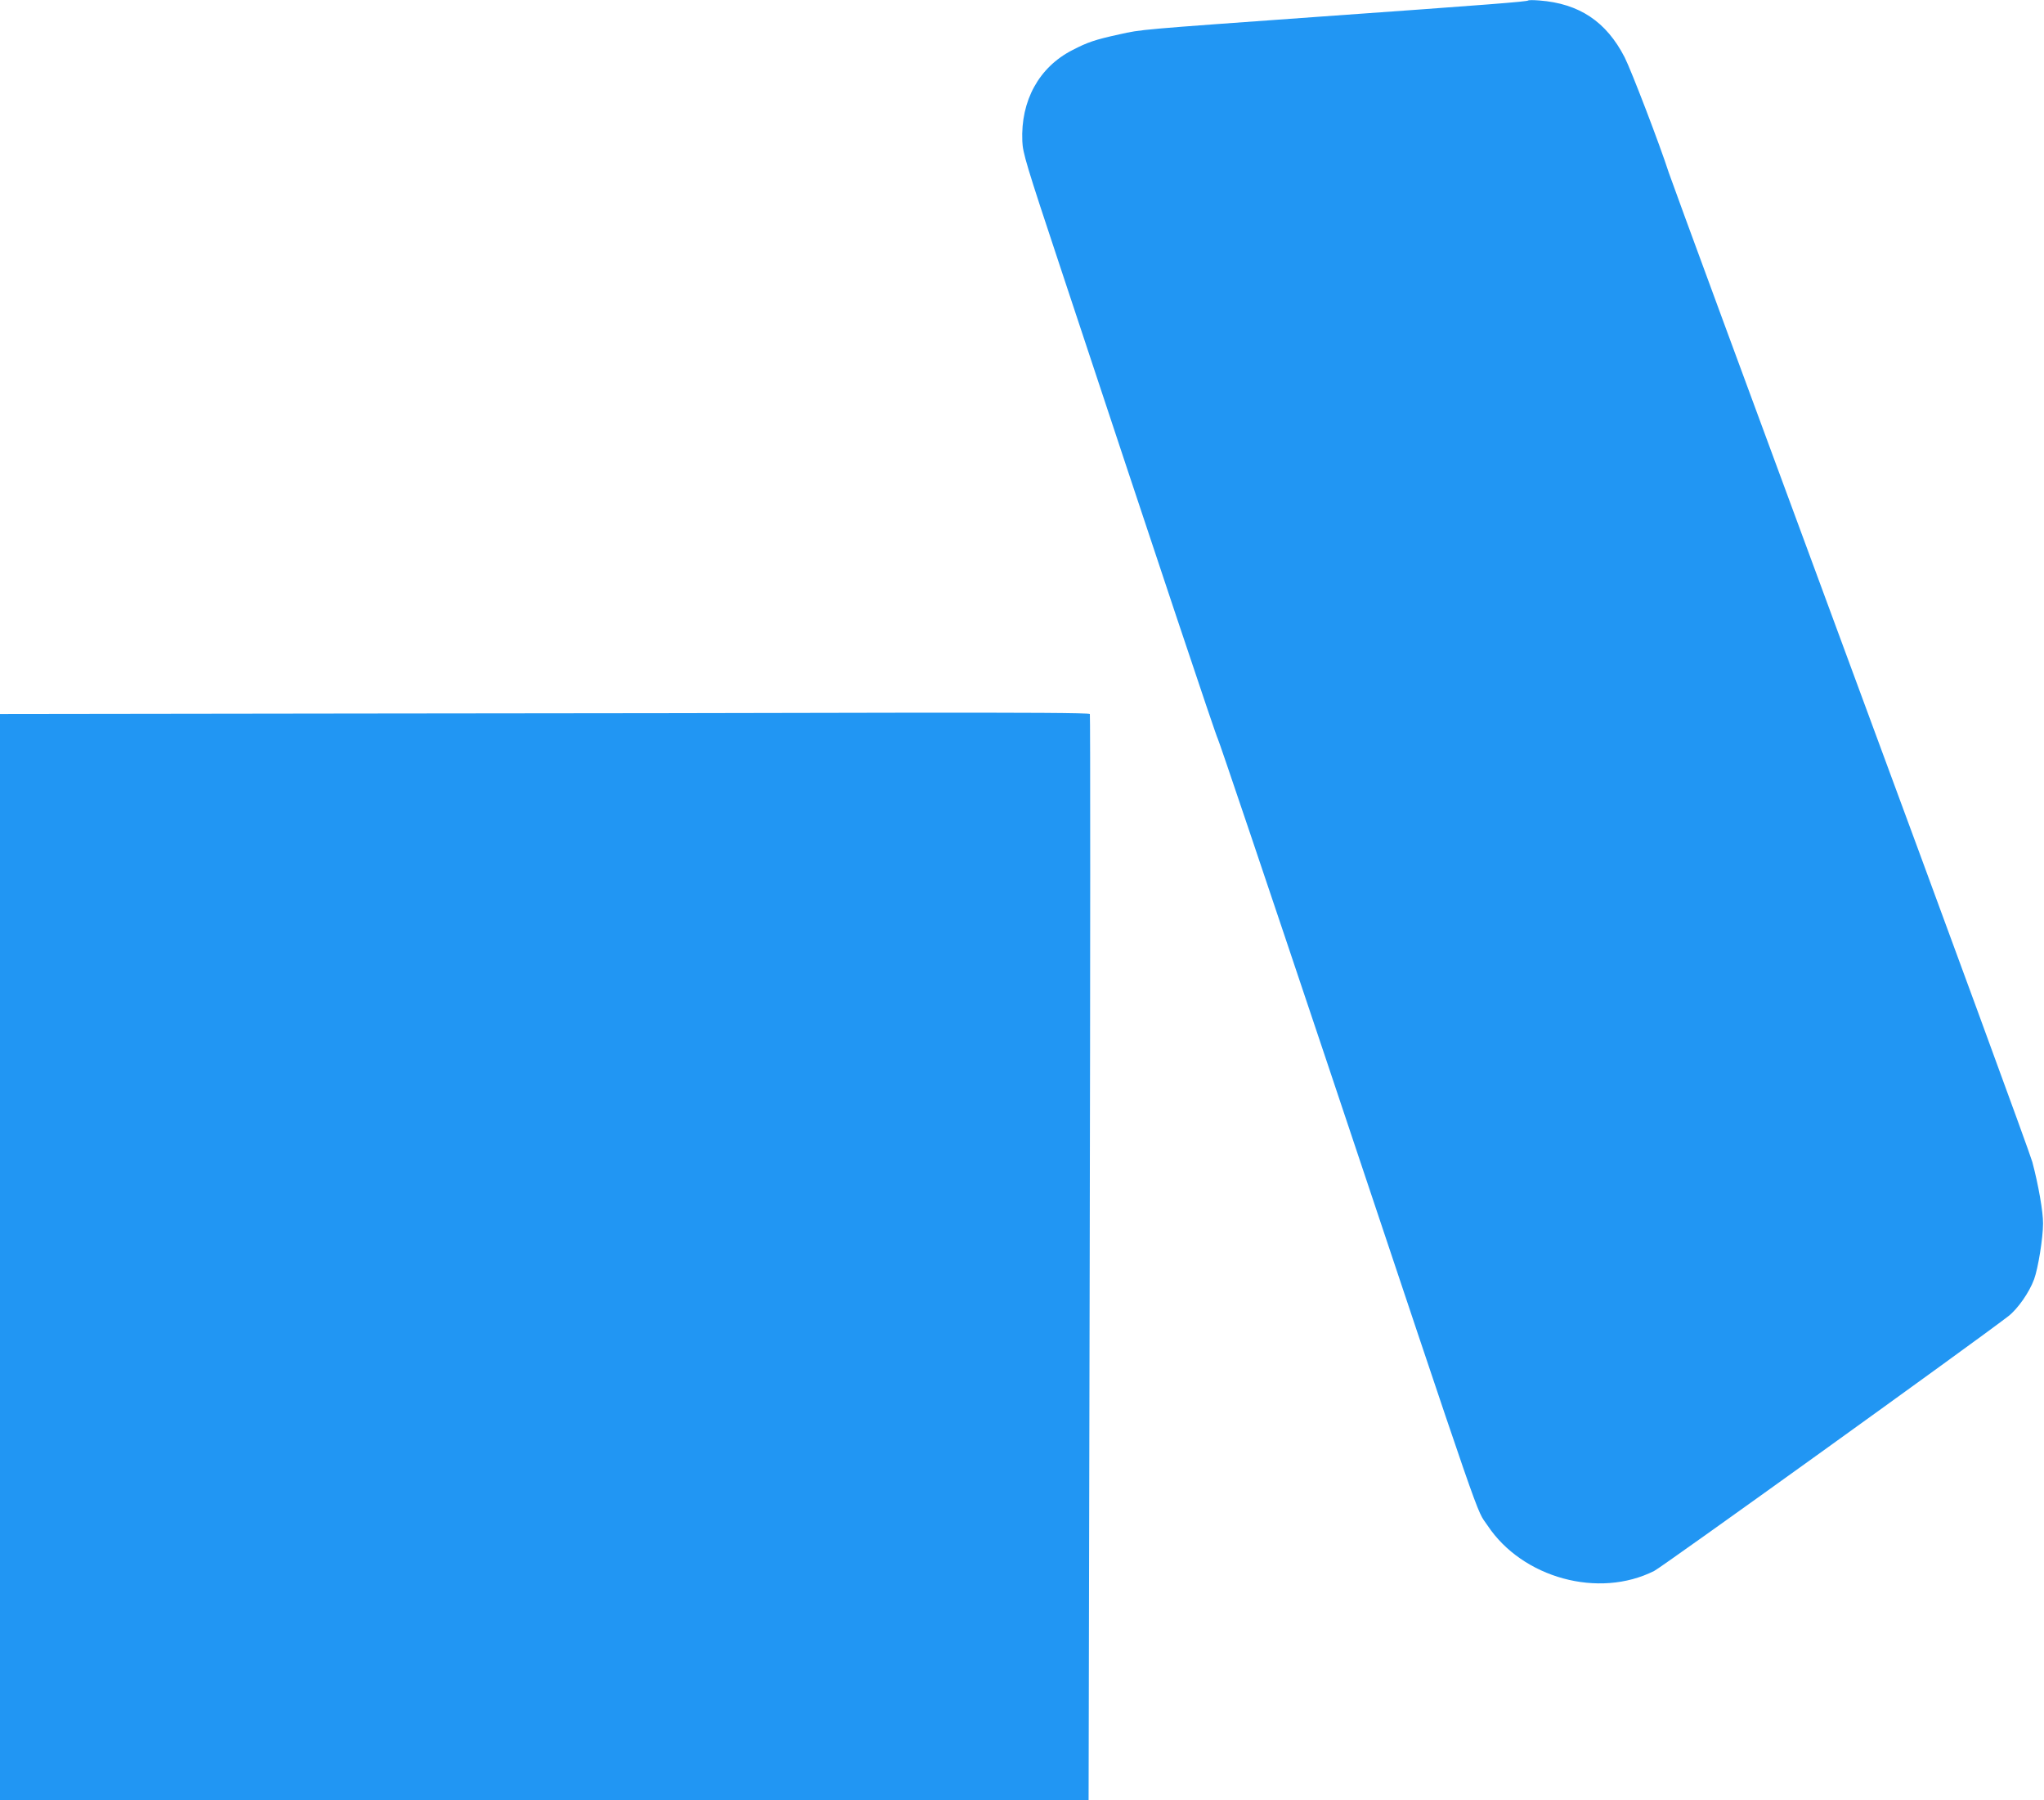 <?xml version="1.0" standalone="no"?>
<!DOCTYPE svg PUBLIC "-//W3C//DTD SVG 20010904//EN"
 "http://www.w3.org/TR/2001/REC-SVG-20010904/DTD/svg10.dtd">
<svg version="1.0" xmlns="http://www.w3.org/2000/svg"
 width="1280pt" height="1127pt" viewBox="0 0 1280 1127"
 preserveAspectRatio="xMidYMid meet">
<g transform="translate(0,1127) scale(0.1,-0.1)"
fill="#2196f3" stroke="none">
<path d="M9570 11267 c-7 -7 -230 -25 -1315 -102 -1128 -81 -1106 -79 -1245
-110 -151 -33 -199 -49 -295 -99 -209 -107 -324 -317 -313 -570 3 -74 22 -139
242 -801 620 -1872 971 -2922 982 -2940 7 -11 312 -915 679 -2010 1016 -3037
934 -2801 1010 -2915 219 -330 697 -460 1044 -285 52 26 2008 1433 2218 1595
59 46 131 149 161 231 25 68 56 259 56 349 1 71 -29 242 -67 385 -13 50 -525
1445 -1137 3100 -612 1656 -1125 3048 -1140 3095 -56 174 -234 638 -276 721
-115 224 -285 337 -534 356 -36 3 -67 3 -70 0z"/>
<path d="M2238 6803 l-2238 -3 0 -3400 0 -3400 3408 0 3409 0 7 3395 c4 1867
4 3399 1 3405 -4 7 -401 9 -1178 8 -645 -2 -2179 -4 -3409 -5z"/>
</g>
</svg>
